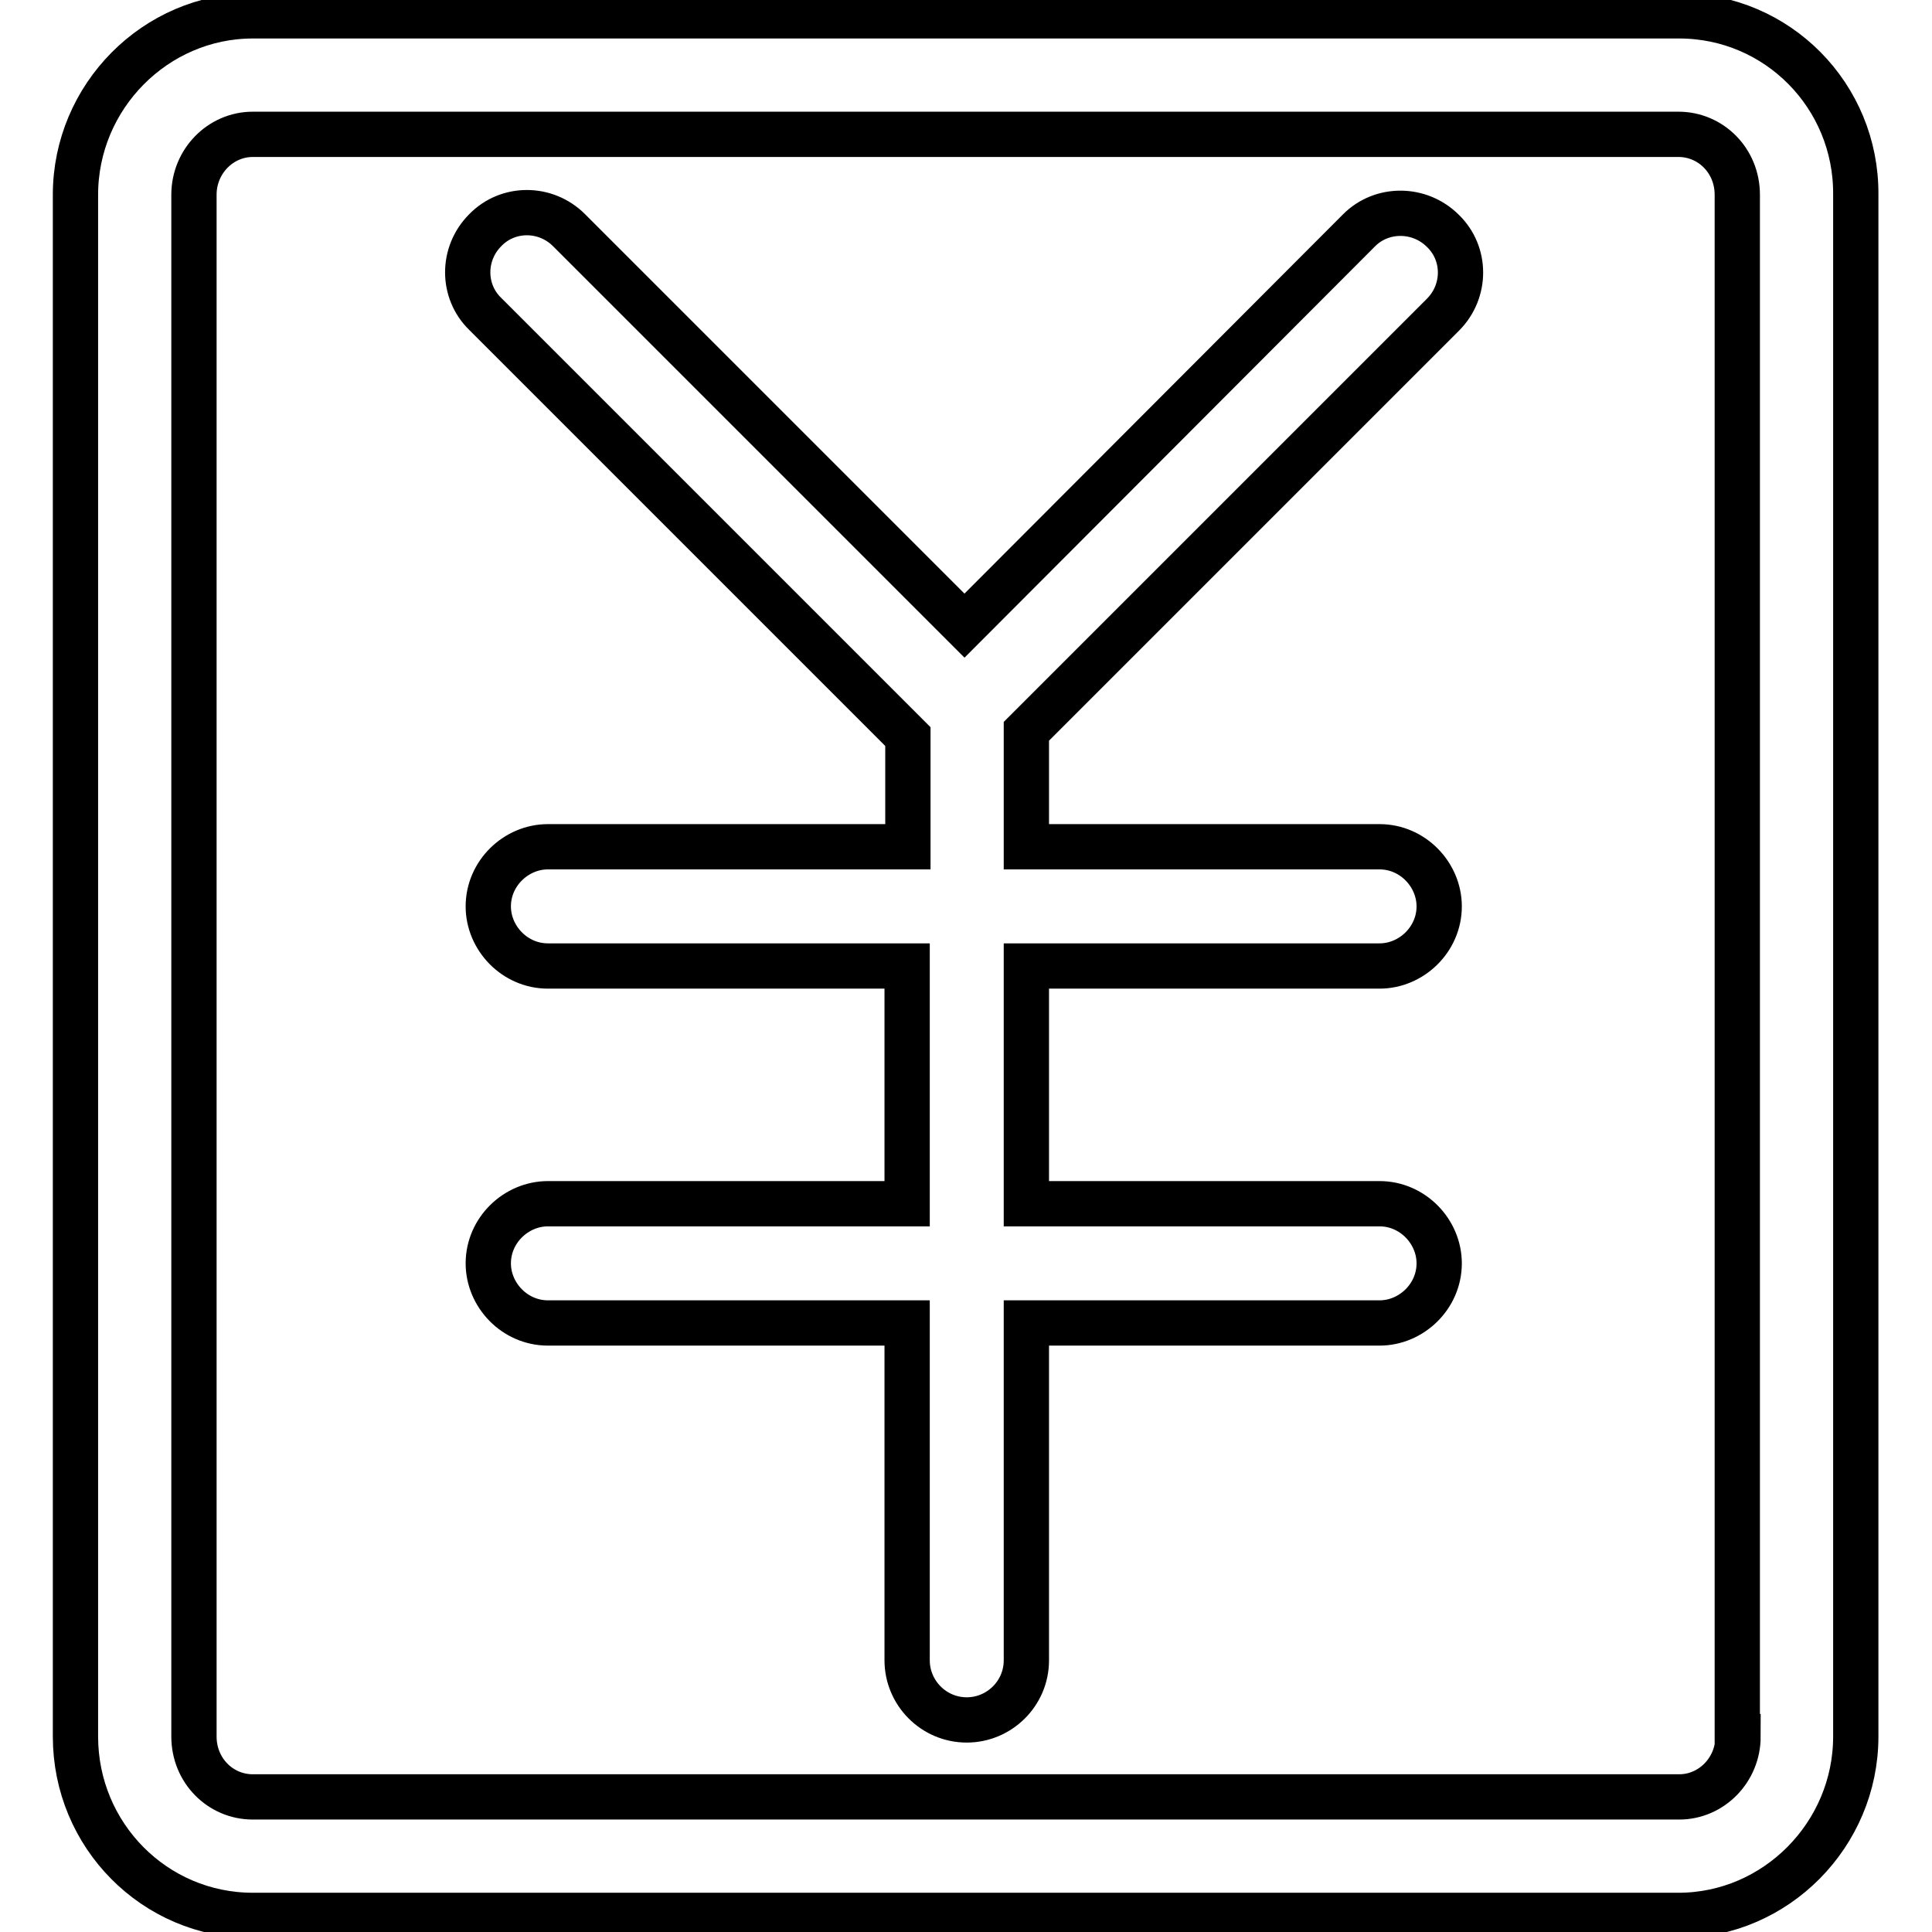 <?xml version="1.0" encoding="utf-8"?>
<!-- Svg Vector Icons : http://www.onlinewebfonts.com/icon -->
<!DOCTYPE svg PUBLIC "-//W3C//DTD SVG 1.1//EN" "http://www.w3.org/Graphics/SVG/1.1/DTD/svg11.dtd">
<svg version="1.1" xmlns="http://www.w3.org/2000/svg" xmlns:xlink="http://www.w3.org/1999/xlink" x="0px" y="0px" viewBox="0 0 256 256" enable-background="new 0 0 256 256" xml:space="preserve">
<g><g><path stroke-width="6" fill-opacity="0" stroke="#000000"  d="M180.1,30.5l-52.3,52.4L75.4,30.5c-3.1-3.1-8.1-3.1-11.1,0c-3.1,3.1-3.1,8.1,0,11.1l56,56v14.6H72.6c-4.2,0-7.9,3.5-7.9,7.9c0,4.2,3.5,7.9,7.9,7.9h47.6v31.5H72.6c-4.2,0-7.9,3.5-7.9,7.9c0,4.2,3.5,7.9,7.9,7.9h47.6v44.7c0,4.3,3.5,7.9,7.9,7.9c4.3,0,7.9-3.5,7.9-7.9v-44.7h46.8c4.2,0,7.9-3.5,7.9-7.9c0-4.2-3.5-7.9-7.9-7.9H136V128h46.8c4.2,0,7.9-3.5,7.9-7.9c0-4.2-3.5-7.9-7.9-7.9H136V96.9l55.2-55.2c3.1-3.1,3.1-8.1,0-11.1C188.1,27.5,183.1,27.5,180.1,30.5z"/><path stroke-width="6" fill-opacity="0" stroke="#000000"  d="M222.5,2.1H33.5C20.6,2.1,10,12.8,10,25.8v204.3c0,13.1,10.5,23.7,23.5,23.7h188.9c12.9,0,23.5-10.7,23.5-23.7V25.8C246,12.7,235.5,2.1,222.5,2.1z M230.3,230.1c0,4.4-3.5,8-7.8,8H33.5c-4.3,0-7.8-3.5-7.8-8V25.8c0-4.4,3.5-8,7.8-8h188.9c4.3,0,7.8,3.5,7.8,8V230.1z"/></g></g>
</svg>